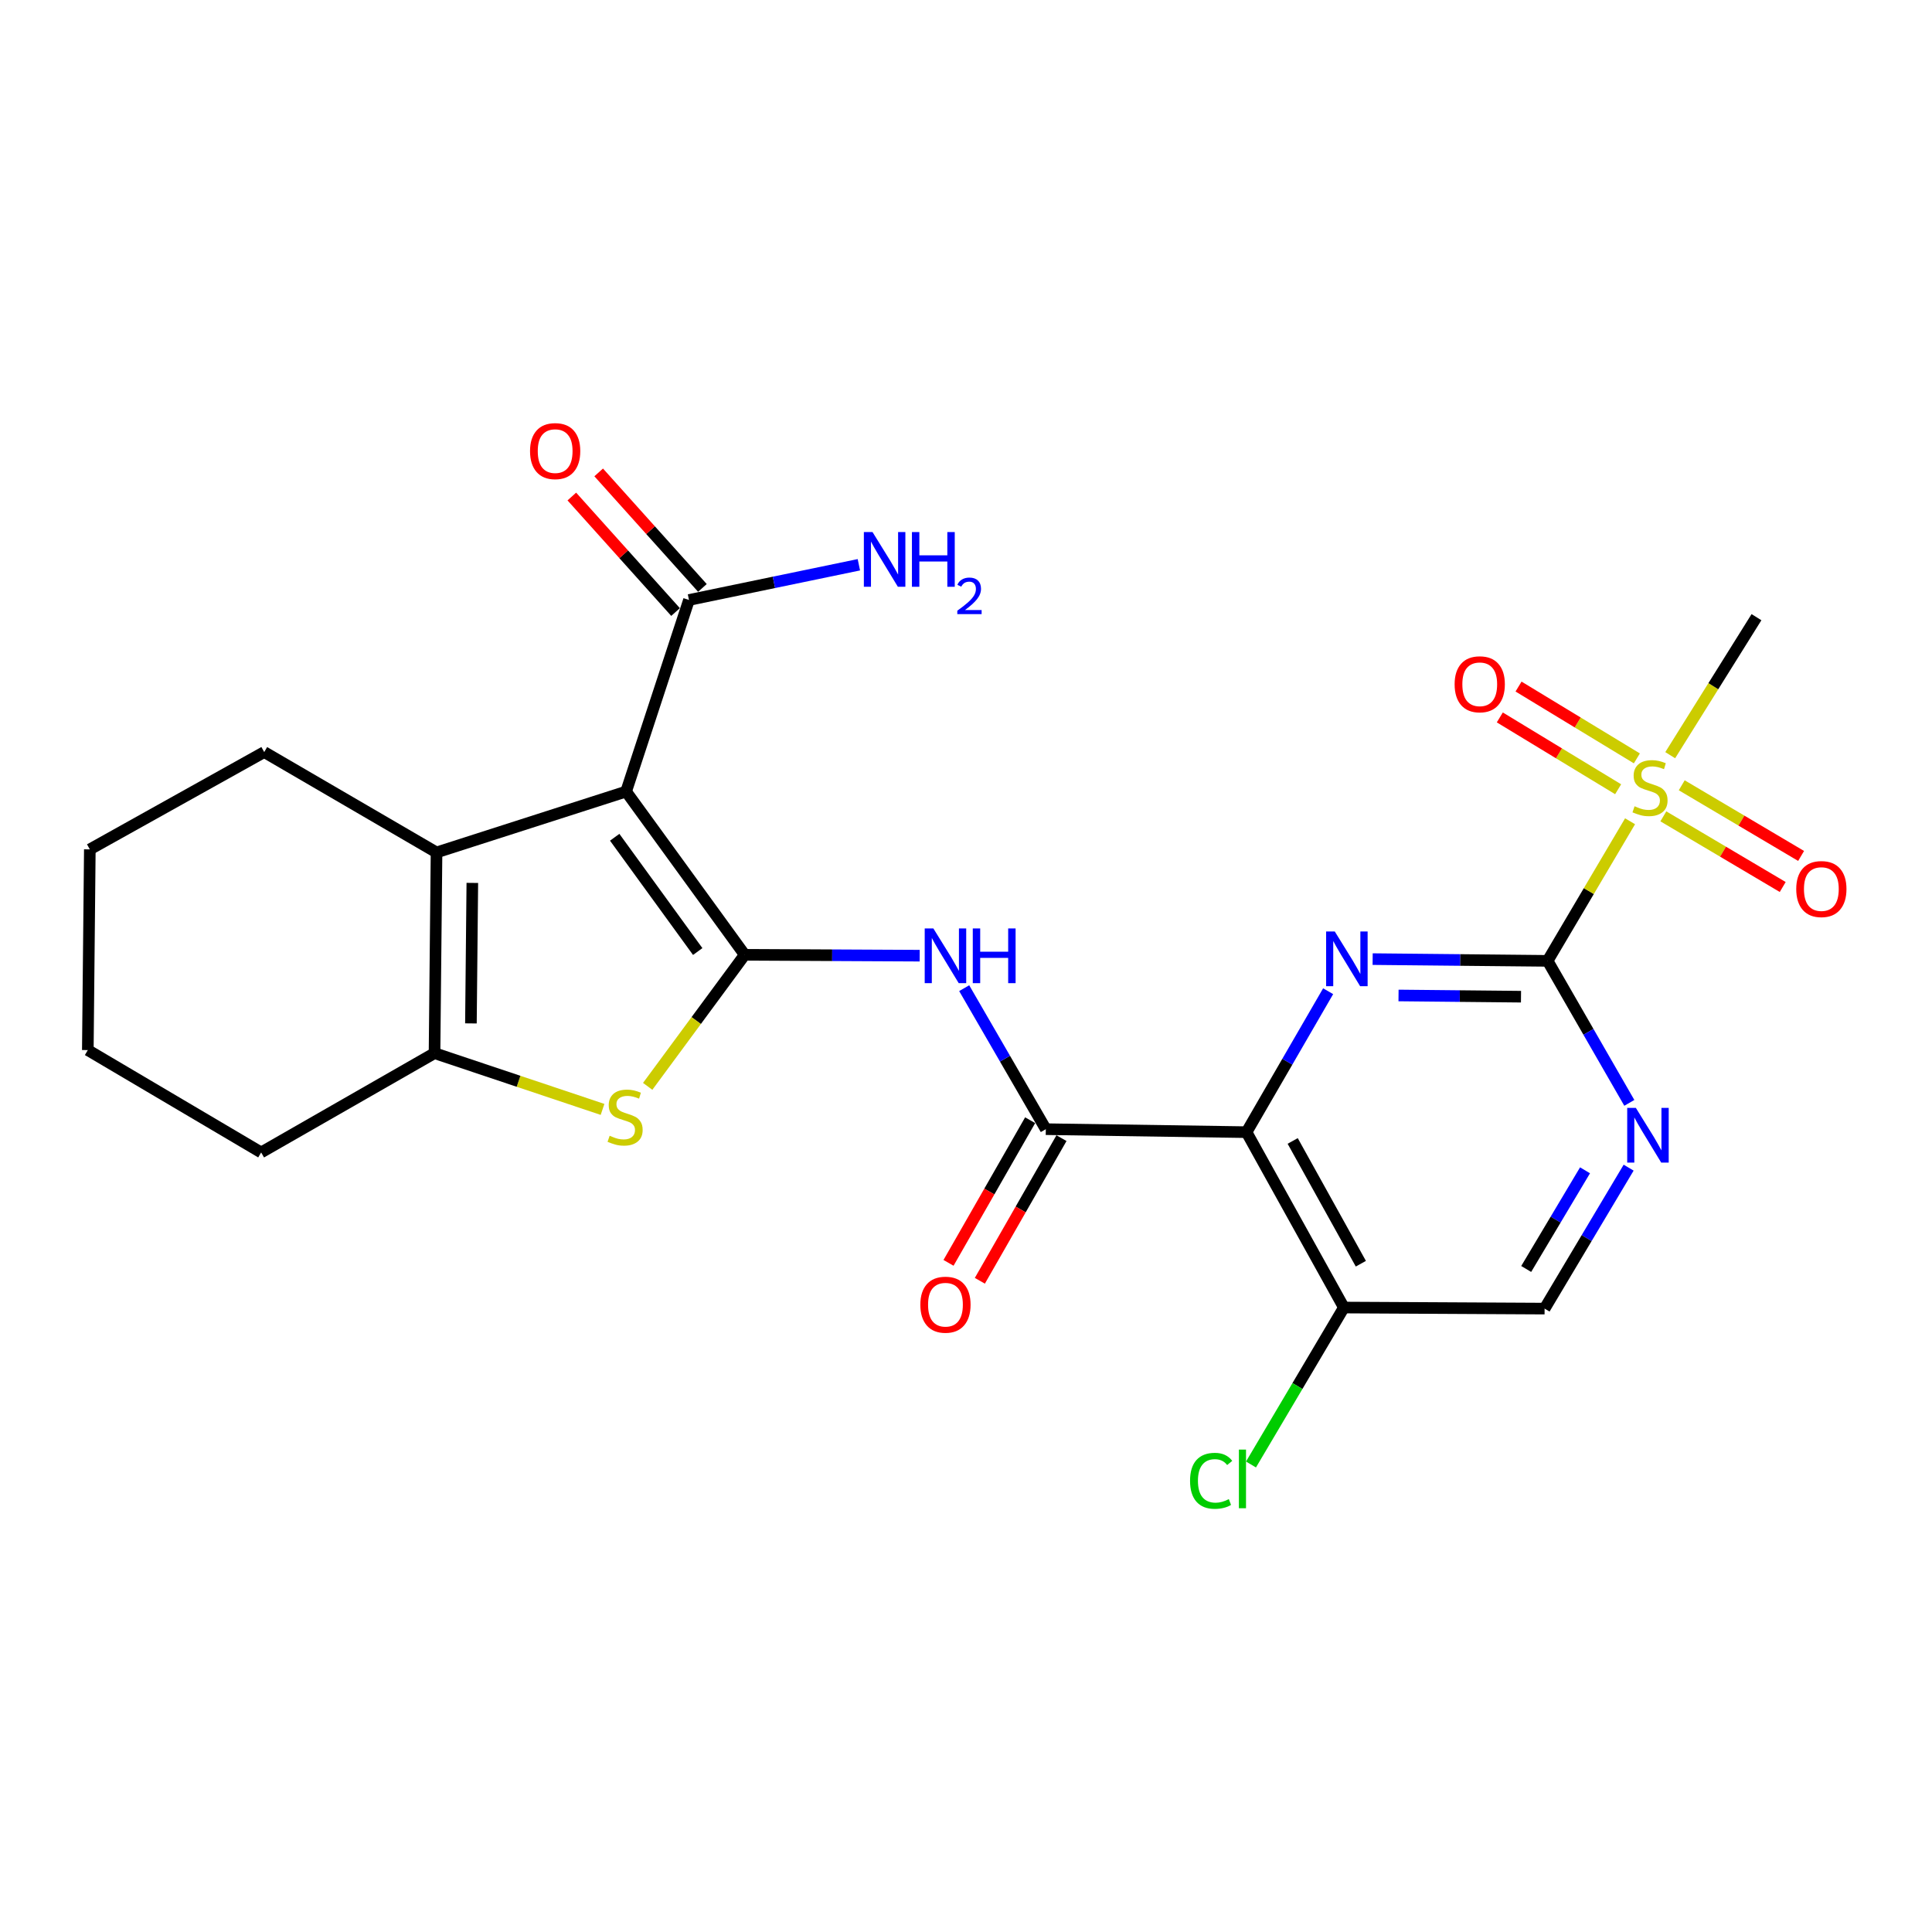 <?xml version='1.0' encoding='iso-8859-1'?>
<svg version='1.1' baseProfile='full'
              xmlns='http://www.w3.org/2000/svg'
                      xmlns:rdkit='http://www.rdkit.org/xml'
                      xmlns:xlink='http://www.w3.org/1999/xlink'
                  xml:space='preserve'
width='1000px' height='1000px' viewBox='0 0 1000 1000'>
<!-- END OF HEADER -->
<rect style='opacity:1.0;fill:#FFFFFF;stroke:none' width='1000' height='1000' x='0' y='0'> </rect>
<path class='bond-0' d='M 385.462,494.203 L 324.073,409.708' style='fill:none;fill-rule:evenodd;stroke:#000000;stroke-width:6px;stroke-linecap:butt;stroke-linejoin:miter;stroke-opacity:1' />
<path class='bond-0' d='M 361.137,492.512 L 318.165,433.365' style='fill:none;fill-rule:evenodd;stroke:#000000;stroke-width:6px;stroke-linecap:butt;stroke-linejoin:miter;stroke-opacity:1' />
<path class='bond-5' d='M 385.462,494.203 L 360.351,528.248' style='fill:none;fill-rule:evenodd;stroke:#000000;stroke-width:6px;stroke-linecap:butt;stroke-linejoin:miter;stroke-opacity:1' />
<path class='bond-5' d='M 360.351,528.248 L 335.241,562.293' style='fill:none;fill-rule:evenodd;stroke:#CCCC00;stroke-width:6px;stroke-linecap:butt;stroke-linejoin:miter;stroke-opacity:1' />
<path class='bond-8' d='M 385.462,494.203 L 430.747,494.43' style='fill:none;fill-rule:evenodd;stroke:#000000;stroke-width:6px;stroke-linecap:butt;stroke-linejoin:miter;stroke-opacity:1' />
<path class='bond-8' d='M 430.747,494.43 L 476.031,494.656' style='fill:none;fill-rule:evenodd;stroke:#0000FF;stroke-width:6px;stroke-linecap:butt;stroke-linejoin:miter;stroke-opacity:1' />
<path class='bond-6' d='M 324.073,409.708 L 225.948,441.222' style='fill:none;fill-rule:evenodd;stroke:#000000;stroke-width:6px;stroke-linecap:butt;stroke-linejoin:miter;stroke-opacity:1' />
<path class='bond-10' d='M 324.073,409.708 L 356.615,310.545' style='fill:none;fill-rule:evenodd;stroke:#000000;stroke-width:6px;stroke-linecap:butt;stroke-linejoin:miter;stroke-opacity:1' />
<path class='bond-1' d='M 801.038,497.338 L 755.758,496.886' style='fill:none;fill-rule:evenodd;stroke:#000000;stroke-width:6px;stroke-linecap:butt;stroke-linejoin:miter;stroke-opacity:1' />
<path class='bond-1' d='M 755.758,496.886 L 710.479,496.434' style='fill:none;fill-rule:evenodd;stroke:#0000FF;stroke-width:6px;stroke-linecap:butt;stroke-linejoin:miter;stroke-opacity:1' />
<path class='bond-1' d='M 787.267,515.886 L 755.572,515.57' style='fill:none;fill-rule:evenodd;stroke:#000000;stroke-width:6px;stroke-linecap:butt;stroke-linejoin:miter;stroke-opacity:1' />
<path class='bond-1' d='M 755.572,515.57 L 723.876,515.253' style='fill:none;fill-rule:evenodd;stroke:#0000FF;stroke-width:6px;stroke-linecap:butt;stroke-linejoin:miter;stroke-opacity:1' />
<path class='bond-4' d='M 801.038,497.338 L 822.379,461.212' style='fill:none;fill-rule:evenodd;stroke:#000000;stroke-width:6px;stroke-linecap:butt;stroke-linejoin:miter;stroke-opacity:1' />
<path class='bond-4' d='M 822.379,461.212 L 843.721,425.086' style='fill:none;fill-rule:evenodd;stroke:#CCCC00;stroke-width:6px;stroke-linecap:butt;stroke-linejoin:miter;stroke-opacity:1' />
<path class='bond-27' d='M 801.038,497.338 L 822.186,534.09' style='fill:none;fill-rule:evenodd;stroke:#000000;stroke-width:6px;stroke-linecap:butt;stroke-linejoin:miter;stroke-opacity:1' />
<path class='bond-27' d='M 822.186,534.09 L 843.335,570.842' style='fill:none;fill-rule:evenodd;stroke:#0000FF;stroke-width:6px;stroke-linecap:butt;stroke-linejoin:miter;stroke-opacity:1' />
<path class='bond-2' d='M 645.198,586.007 L 541.312,584.46' style='fill:none;fill-rule:evenodd;stroke:#000000;stroke-width:6px;stroke-linecap:butt;stroke-linejoin:miter;stroke-opacity:1' />
<path class='bond-3' d='M 645.198,586.007 L 666.32,549.529' style='fill:none;fill-rule:evenodd;stroke:#000000;stroke-width:6px;stroke-linecap:butt;stroke-linejoin:miter;stroke-opacity:1' />
<path class='bond-3' d='M 666.32,549.529 L 687.442,513.052' style='fill:none;fill-rule:evenodd;stroke:#0000FF;stroke-width:6px;stroke-linecap:butt;stroke-linejoin:miter;stroke-opacity:1' />
<path class='bond-12' d='M 645.198,586.007 L 695.595,676.783' style='fill:none;fill-rule:evenodd;stroke:#000000;stroke-width:6px;stroke-linecap:butt;stroke-linejoin:miter;stroke-opacity:1' />
<path class='bond-12' d='M 669.094,590.554 L 704.371,654.097' style='fill:none;fill-rule:evenodd;stroke:#000000;stroke-width:6px;stroke-linecap:butt;stroke-linejoin:miter;stroke-opacity:1' />
<path class='bond-13' d='M 847.24,392.538 L 816.618,373.95' style='fill:none;fill-rule:evenodd;stroke:#CCCC00;stroke-width:6px;stroke-linecap:butt;stroke-linejoin:miter;stroke-opacity:1' />
<path class='bond-13' d='M 816.618,373.95 L 785.995,355.363' style='fill:none;fill-rule:evenodd;stroke:#FF0000;stroke-width:6px;stroke-linecap:butt;stroke-linejoin:miter;stroke-opacity:1' />
<path class='bond-13' d='M 837.545,408.511 L 806.922,389.923' style='fill:none;fill-rule:evenodd;stroke:#CCCC00;stroke-width:6px;stroke-linecap:butt;stroke-linejoin:miter;stroke-opacity:1' />
<path class='bond-13' d='M 806.922,389.923 L 776.3,371.335' style='fill:none;fill-rule:evenodd;stroke:#FF0000;stroke-width:6px;stroke-linecap:butt;stroke-linejoin:miter;stroke-opacity:1' />
<path class='bond-14' d='M 860.948,422.54 L 891.84,440.827' style='fill:none;fill-rule:evenodd;stroke:#CCCC00;stroke-width:6px;stroke-linecap:butt;stroke-linejoin:miter;stroke-opacity:1' />
<path class='bond-14' d='M 891.84,440.827 L 922.733,459.113' style='fill:none;fill-rule:evenodd;stroke:#FF0000;stroke-width:6px;stroke-linecap:butt;stroke-linejoin:miter;stroke-opacity:1' />
<path class='bond-14' d='M 870.465,406.461 L 901.358,424.748' style='fill:none;fill-rule:evenodd;stroke:#CCCC00;stroke-width:6px;stroke-linecap:butt;stroke-linejoin:miter;stroke-opacity:1' />
<path class='bond-14' d='M 901.358,424.748 L 932.25,443.035' style='fill:none;fill-rule:evenodd;stroke:#FF0000;stroke-width:6px;stroke-linecap:butt;stroke-linejoin:miter;stroke-opacity:1' />
<path class='bond-20' d='M 864.5,390.882 L 886.825,355.166' style='fill:none;fill-rule:evenodd;stroke:#CCCC00;stroke-width:6px;stroke-linecap:butt;stroke-linejoin:miter;stroke-opacity:1' />
<path class='bond-20' d='M 886.825,355.166 L 909.149,319.451' style='fill:none;fill-rule:evenodd;stroke:#000000;stroke-width:6px;stroke-linecap:butt;stroke-linejoin:miter;stroke-opacity:1' />
<path class='bond-9' d='M 311.873,574.228 L 268.391,559.668' style='fill:none;fill-rule:evenodd;stroke:#CCCC00;stroke-width:6px;stroke-linecap:butt;stroke-linejoin:miter;stroke-opacity:1' />
<path class='bond-9' d='M 268.391,559.668 L 224.909,545.109' style='fill:none;fill-rule:evenodd;stroke:#000000;stroke-width:6px;stroke-linecap:butt;stroke-linejoin:miter;stroke-opacity:1' />
<path class='bond-21' d='M 225.948,441.222 L 136.76,389.269' style='fill:none;fill-rule:evenodd;stroke:#000000;stroke-width:6px;stroke-linecap:butt;stroke-linejoin:miter;stroke-opacity:1' />
<path class='bond-25' d='M 225.948,441.222 L 224.909,545.109' style='fill:none;fill-rule:evenodd;stroke:#000000;stroke-width:6px;stroke-linecap:butt;stroke-linejoin:miter;stroke-opacity:1' />
<path class='bond-25' d='M 244.475,456.992 L 243.749,529.712' style='fill:none;fill-rule:evenodd;stroke:#000000;stroke-width:6px;stroke-linecap:butt;stroke-linejoin:miter;stroke-opacity:1' />
<path class='bond-7' d='M 541.312,584.46 L 520.189,547.968' style='fill:none;fill-rule:evenodd;stroke:#000000;stroke-width:6px;stroke-linecap:butt;stroke-linejoin:miter;stroke-opacity:1' />
<path class='bond-7' d='M 520.189,547.968 L 499.066,511.475' style='fill:none;fill-rule:evenodd;stroke:#0000FF;stroke-width:6px;stroke-linecap:butt;stroke-linejoin:miter;stroke-opacity:1' />
<path class='bond-16' d='M 533.204,579.82 L 512.078,616.736' style='fill:none;fill-rule:evenodd;stroke:#000000;stroke-width:6px;stroke-linecap:butt;stroke-linejoin:miter;stroke-opacity:1' />
<path class='bond-16' d='M 512.078,616.736 L 490.952,653.651' style='fill:none;fill-rule:evenodd;stroke:#FF0000;stroke-width:6px;stroke-linecap:butt;stroke-linejoin:miter;stroke-opacity:1' />
<path class='bond-16' d='M 549.42,589.101 L 528.294,626.016' style='fill:none;fill-rule:evenodd;stroke:#000000;stroke-width:6px;stroke-linecap:butt;stroke-linejoin:miter;stroke-opacity:1' />
<path class='bond-16' d='M 528.294,626.016 L 507.168,662.932' style='fill:none;fill-rule:evenodd;stroke:#FF0000;stroke-width:6px;stroke-linecap:butt;stroke-linejoin:miter;stroke-opacity:1' />
<path class='bond-22' d='M 224.909,545.109 L 135.172,596.502' style='fill:none;fill-rule:evenodd;stroke:#000000;stroke-width:6px;stroke-linecap:butt;stroke-linejoin:miter;stroke-opacity:1' />
<path class='bond-17' d='M 363.566,304.303 L 336.723,274.41' style='fill:none;fill-rule:evenodd;stroke:#000000;stroke-width:6px;stroke-linecap:butt;stroke-linejoin:miter;stroke-opacity:1' />
<path class='bond-17' d='M 336.723,274.41 L 309.88,244.518' style='fill:none;fill-rule:evenodd;stroke:#FF0000;stroke-width:6px;stroke-linecap:butt;stroke-linejoin:miter;stroke-opacity:1' />
<path class='bond-17' d='M 349.664,316.786 L 322.821,286.894' style='fill:none;fill-rule:evenodd;stroke:#000000;stroke-width:6px;stroke-linecap:butt;stroke-linejoin:miter;stroke-opacity:1' />
<path class='bond-17' d='M 322.821,286.894 L 295.978,257.002' style='fill:none;fill-rule:evenodd;stroke:#FF0000;stroke-width:6px;stroke-linecap:butt;stroke-linejoin:miter;stroke-opacity:1' />
<path class='bond-18' d='M 356.615,310.545 L 400.582,301.431' style='fill:none;fill-rule:evenodd;stroke:#000000;stroke-width:6px;stroke-linecap:butt;stroke-linejoin:miter;stroke-opacity:1' />
<path class='bond-18' d='M 400.582,301.431 L 444.55,292.318' style='fill:none;fill-rule:evenodd;stroke:#0000FF;stroke-width:6px;stroke-linecap:butt;stroke-linejoin:miter;stroke-opacity:1' />
<path class='bond-11' d='M 842.981,604.377 L 821.231,640.855' style='fill:none;fill-rule:evenodd;stroke:#0000FF;stroke-width:6px;stroke-linecap:butt;stroke-linejoin:miter;stroke-opacity:1' />
<path class='bond-11' d='M 821.231,640.855 L 799.481,677.333' style='fill:none;fill-rule:evenodd;stroke:#000000;stroke-width:6px;stroke-linecap:butt;stroke-linejoin:miter;stroke-opacity:1' />
<path class='bond-11' d='M 820.408,605.752 L 805.182,631.286' style='fill:none;fill-rule:evenodd;stroke:#0000FF;stroke-width:6px;stroke-linecap:butt;stroke-linejoin:miter;stroke-opacity:1' />
<path class='bond-11' d='M 805.182,631.286 L 789.957,656.821' style='fill:none;fill-rule:evenodd;stroke:#000000;stroke-width:6px;stroke-linecap:butt;stroke-linejoin:miter;stroke-opacity:1' />
<path class='bond-15' d='M 695.595,676.783 L 799.481,677.333' style='fill:none;fill-rule:evenodd;stroke:#000000;stroke-width:6px;stroke-linecap:butt;stroke-linejoin:miter;stroke-opacity:1' />
<path class='bond-19' d='M 695.595,676.783 L 671.551,717.402' style='fill:none;fill-rule:evenodd;stroke:#000000;stroke-width:6px;stroke-linecap:butt;stroke-linejoin:miter;stroke-opacity:1' />
<path class='bond-19' d='M 671.551,717.402 L 647.508,758.021' style='fill:none;fill-rule:evenodd;stroke:#00CC00;stroke-width:6px;stroke-linecap:butt;stroke-linejoin:miter;stroke-opacity:1' />
<path class='bond-23' d='M 136.76,389.269 L 46.493,439.634' style='fill:none;fill-rule:evenodd;stroke:#000000;stroke-width:6px;stroke-linecap:butt;stroke-linejoin:miter;stroke-opacity:1' />
<path class='bond-24' d='M 135.172,596.502 L 45.455,543.52' style='fill:none;fill-rule:evenodd;stroke:#000000;stroke-width:6px;stroke-linecap:butt;stroke-linejoin:miter;stroke-opacity:1' />
<path class='bond-26' d='M 46.493,439.634 L 45.455,543.52' style='fill:none;fill-rule:evenodd;stroke:#000000;stroke-width:6px;stroke-linecap:butt;stroke-linejoin:miter;stroke-opacity:1' />
<path  class='atom-4' d='M 690.881 482.14
L 700.161 497.14
Q 701.081 498.62, 702.561 501.3
Q 704.041 503.98, 704.121 504.14
L 704.121 482.14
L 707.881 482.14
L 707.881 510.46
L 704.001 510.46
L 694.041 494.06
Q 692.881 492.14, 691.641 489.94
Q 690.441 487.74, 690.081 487.06
L 690.081 510.46
L 686.401 510.46
L 686.401 482.14
L 690.881 482.14
' fill='#0000FF'/>
<path  class='atom-5' d='M 846.05 417.32
Q 846.37 417.44, 847.69 418
Q 849.01 418.56, 850.45 418.92
Q 851.93 419.24, 853.37 419.24
Q 856.05 419.24, 857.61 417.96
Q 859.17 416.64, 859.17 414.36
Q 859.17 412.8, 858.37 411.84
Q 857.61 410.88, 856.41 410.36
Q 855.21 409.84, 853.21 409.24
Q 850.69 408.48, 849.17 407.76
Q 847.69 407.04, 846.61 405.52
Q 845.57 404, 845.57 401.44
Q 845.57 397.88, 847.97 395.68
Q 850.41 393.48, 855.21 393.48
Q 858.49 393.48, 862.21 395.04
L 861.29 398.12
Q 857.89 396.72, 855.33 396.72
Q 852.57 396.72, 851.05 397.88
Q 849.53 399, 849.57 400.96
Q 849.57 402.48, 850.33 403.4
Q 851.13 404.32, 852.25 404.84
Q 853.41 405.36, 855.33 405.96
Q 857.89 406.76, 859.41 407.56
Q 860.93 408.36, 862.01 410
Q 863.13 411.6, 863.13 414.36
Q 863.13 418.28, 860.49 420.4
Q 857.89 422.48, 853.53 422.48
Q 851.01 422.48, 849.09 421.92
Q 847.21 421.4, 844.97 420.48
L 846.05 417.32
' fill='#CCCC00'/>
<path  class='atom-6' d='M 315.554 587.859
Q 315.874 587.979, 317.194 588.539
Q 318.514 589.099, 319.954 589.459
Q 321.434 589.779, 322.874 589.779
Q 325.554 589.779, 327.114 588.499
Q 328.674 587.179, 328.674 584.899
Q 328.674 583.339, 327.874 582.379
Q 327.114 581.419, 325.914 580.899
Q 324.714 580.379, 322.714 579.779
Q 320.194 579.019, 318.674 578.299
Q 317.194 577.579, 316.114 576.059
Q 315.074 574.539, 315.074 571.979
Q 315.074 568.419, 317.474 566.219
Q 319.914 564.019, 324.714 564.019
Q 327.994 564.019, 331.714 565.579
L 330.794 568.659
Q 327.394 567.259, 324.834 567.259
Q 322.074 567.259, 320.554 568.419
Q 319.034 569.539, 319.074 571.499
Q 319.074 573.019, 319.834 573.939
Q 320.634 574.859, 321.754 575.379
Q 322.914 575.899, 324.834 576.499
Q 327.394 577.299, 328.914 578.099
Q 330.434 578.899, 331.514 580.539
Q 332.634 582.139, 332.634 584.899
Q 332.634 588.819, 329.994 590.939
Q 327.394 593.019, 323.034 593.019
Q 320.514 593.019, 318.594 592.459
Q 316.714 591.939, 314.474 591.019
L 315.554 587.859
' fill='#CCCC00'/>
<path  class='atom-9' d='M 483.109 480.563
L 492.389 495.563
Q 493.309 497.043, 494.789 499.723
Q 496.269 502.403, 496.349 502.563
L 496.349 480.563
L 500.109 480.563
L 500.109 508.883
L 496.229 508.883
L 486.269 492.483
Q 485.109 490.563, 483.869 488.363
Q 482.669 486.163, 482.309 485.483
L 482.309 508.883
L 478.629 508.883
L 478.629 480.563
L 483.109 480.563
' fill='#0000FF'/>
<path  class='atom-9' d='M 503.509 480.563
L 507.349 480.563
L 507.349 492.603
L 521.829 492.603
L 521.829 480.563
L 525.669 480.563
L 525.669 508.883
L 521.829 508.883
L 521.829 495.803
L 507.349 495.803
L 507.349 508.883
L 503.509 508.883
L 503.509 480.563
' fill='#0000FF'/>
<path  class='atom-12' d='M 846.721 573.446
L 856.001 588.446
Q 856.921 589.926, 858.401 592.606
Q 859.881 595.286, 859.961 595.446
L 859.961 573.446
L 863.721 573.446
L 863.721 601.766
L 859.841 601.766
L 849.881 585.366
Q 848.721 583.446, 847.481 581.246
Q 846.281 579.046, 845.921 578.366
L 845.921 601.766
L 842.241 601.766
L 842.241 573.446
L 846.721 573.446
' fill='#0000FF'/>
<path  class='atom-14' d='M 752.911 354.18
Q 752.911 347.38, 756.271 343.58
Q 759.631 339.78, 765.911 339.78
Q 772.191 339.78, 775.551 343.58
Q 778.911 347.38, 778.911 354.18
Q 778.911 361.06, 775.511 364.98
Q 772.111 368.86, 765.911 368.86
Q 759.671 368.86, 756.271 364.98
Q 752.911 361.1, 752.911 354.18
M 765.911 365.66
Q 770.231 365.66, 772.551 362.78
Q 774.911 359.86, 774.911 354.18
Q 774.911 348.62, 772.551 345.82
Q 770.231 342.98, 765.911 342.98
Q 761.591 342.98, 759.231 345.78
Q 756.911 348.58, 756.911 354.18
Q 756.911 359.9, 759.231 362.78
Q 761.591 365.66, 765.911 365.66
' fill='#FF0000'/>
<path  class='atom-15' d='M 929.729 460.174
Q 929.729 453.374, 933.089 449.574
Q 936.449 445.774, 942.729 445.774
Q 949.009 445.774, 952.369 449.574
Q 955.729 453.374, 955.729 460.174
Q 955.729 467.054, 952.329 470.974
Q 948.929 474.854, 942.729 474.854
Q 936.489 474.854, 933.089 470.974
Q 929.729 467.094, 929.729 460.174
M 942.729 471.654
Q 947.049 471.654, 949.369 468.774
Q 951.729 465.854, 951.729 460.174
Q 951.729 454.614, 949.369 451.814
Q 947.049 448.974, 942.729 448.974
Q 938.409 448.974, 936.049 451.774
Q 933.729 454.574, 933.729 460.174
Q 933.729 465.894, 936.049 468.774
Q 938.409 471.654, 942.729 471.654
' fill='#FF0000'/>
<path  class='atom-17' d='M 476.369 675.306
Q 476.369 668.506, 479.729 664.706
Q 483.089 660.906, 489.369 660.906
Q 495.649 660.906, 499.009 664.706
Q 502.369 668.506, 502.369 675.306
Q 502.369 682.186, 498.969 686.106
Q 495.569 689.986, 489.369 689.986
Q 483.129 689.986, 479.729 686.106
Q 476.369 682.226, 476.369 675.306
M 489.369 686.786
Q 493.689 686.786, 496.009 683.906
Q 498.369 680.986, 498.369 675.306
Q 498.369 669.746, 496.009 666.946
Q 493.689 664.106, 489.369 664.106
Q 485.049 664.106, 482.689 666.906
Q 480.369 669.706, 480.369 675.306
Q 480.369 681.026, 482.689 683.906
Q 485.049 686.786, 489.369 686.786
' fill='#FF0000'/>
<path  class='atom-18' d='M 274.347 233.488
Q 274.347 226.688, 277.707 222.888
Q 281.067 219.088, 287.347 219.088
Q 293.627 219.088, 296.987 222.888
Q 300.347 226.688, 300.347 233.488
Q 300.347 240.368, 296.947 244.288
Q 293.547 248.168, 287.347 248.168
Q 281.107 248.168, 277.707 244.288
Q 274.347 240.408, 274.347 233.488
M 287.347 244.968
Q 291.667 244.968, 293.987 242.088
Q 296.347 239.168, 296.347 233.488
Q 296.347 227.928, 293.987 225.128
Q 291.667 222.288, 287.347 222.288
Q 283.027 222.288, 280.667 225.088
Q 278.347 227.888, 278.347 233.488
Q 278.347 239.208, 280.667 242.088
Q 283.027 244.968, 287.347 244.968
' fill='#FF0000'/>
<path  class='atom-19' d='M 451.615 275.396
L 460.895 290.396
Q 461.815 291.876, 463.295 294.556
Q 464.775 297.236, 464.855 297.396
L 464.855 275.396
L 468.615 275.396
L 468.615 303.716
L 464.735 303.716
L 454.775 287.316
Q 453.615 285.396, 452.375 283.196
Q 451.175 280.996, 450.815 280.316
L 450.815 303.716
L 447.135 303.716
L 447.135 275.396
L 451.615 275.396
' fill='#0000FF'/>
<path  class='atom-19' d='M 472.015 275.396
L 475.855 275.396
L 475.855 287.436
L 490.335 287.436
L 490.335 275.396
L 494.175 275.396
L 494.175 303.716
L 490.335 303.716
L 490.335 290.636
L 475.855 290.636
L 475.855 303.716
L 472.015 303.716
L 472.015 275.396
' fill='#0000FF'/>
<path  class='atom-19' d='M 495.548 302.722
Q 496.234 300.953, 497.871 299.976
Q 499.508 298.973, 501.778 298.973
Q 504.603 298.973, 506.187 300.504
Q 507.771 302.036, 507.771 304.755
Q 507.771 307.527, 505.712 310.114
Q 503.679 312.701, 499.455 315.764
L 508.088 315.764
L 508.088 317.876
L 495.495 317.876
L 495.495 316.107
Q 498.98 313.625, 501.039 311.777
Q 503.125 309.929, 504.128 308.266
Q 505.131 306.603, 505.131 304.887
Q 505.131 303.092, 504.233 302.088
Q 503.336 301.085, 501.778 301.085
Q 500.273 301.085, 499.27 301.692
Q 498.267 302.3, 497.554 303.646
L 495.548 302.722
' fill='#0000FF'/>
<path  class='atom-20' d='M 615.971 766.463
Q 615.971 759.423, 619.251 755.743
Q 622.571 752.023, 628.851 752.023
Q 634.691 752.023, 637.811 756.143
L 635.171 758.303
Q 632.891 755.303, 628.851 755.303
Q 624.571 755.303, 622.291 758.183
Q 620.051 761.023, 620.051 766.463
Q 620.051 772.063, 622.371 774.943
Q 624.731 777.823, 629.291 777.823
Q 632.411 777.823, 636.051 775.943
L 637.171 778.943
Q 635.691 779.903, 633.451 780.463
Q 631.211 781.023, 628.731 781.023
Q 622.571 781.023, 619.251 777.263
Q 615.971 773.503, 615.971 766.463
' fill='#00CC00'/>
<path  class='atom-20' d='M 641.251 750.303
L 644.931 750.303
L 644.931 780.663
L 641.251 780.663
L 641.251 750.303
' fill='#00CC00'/>
</svg>
